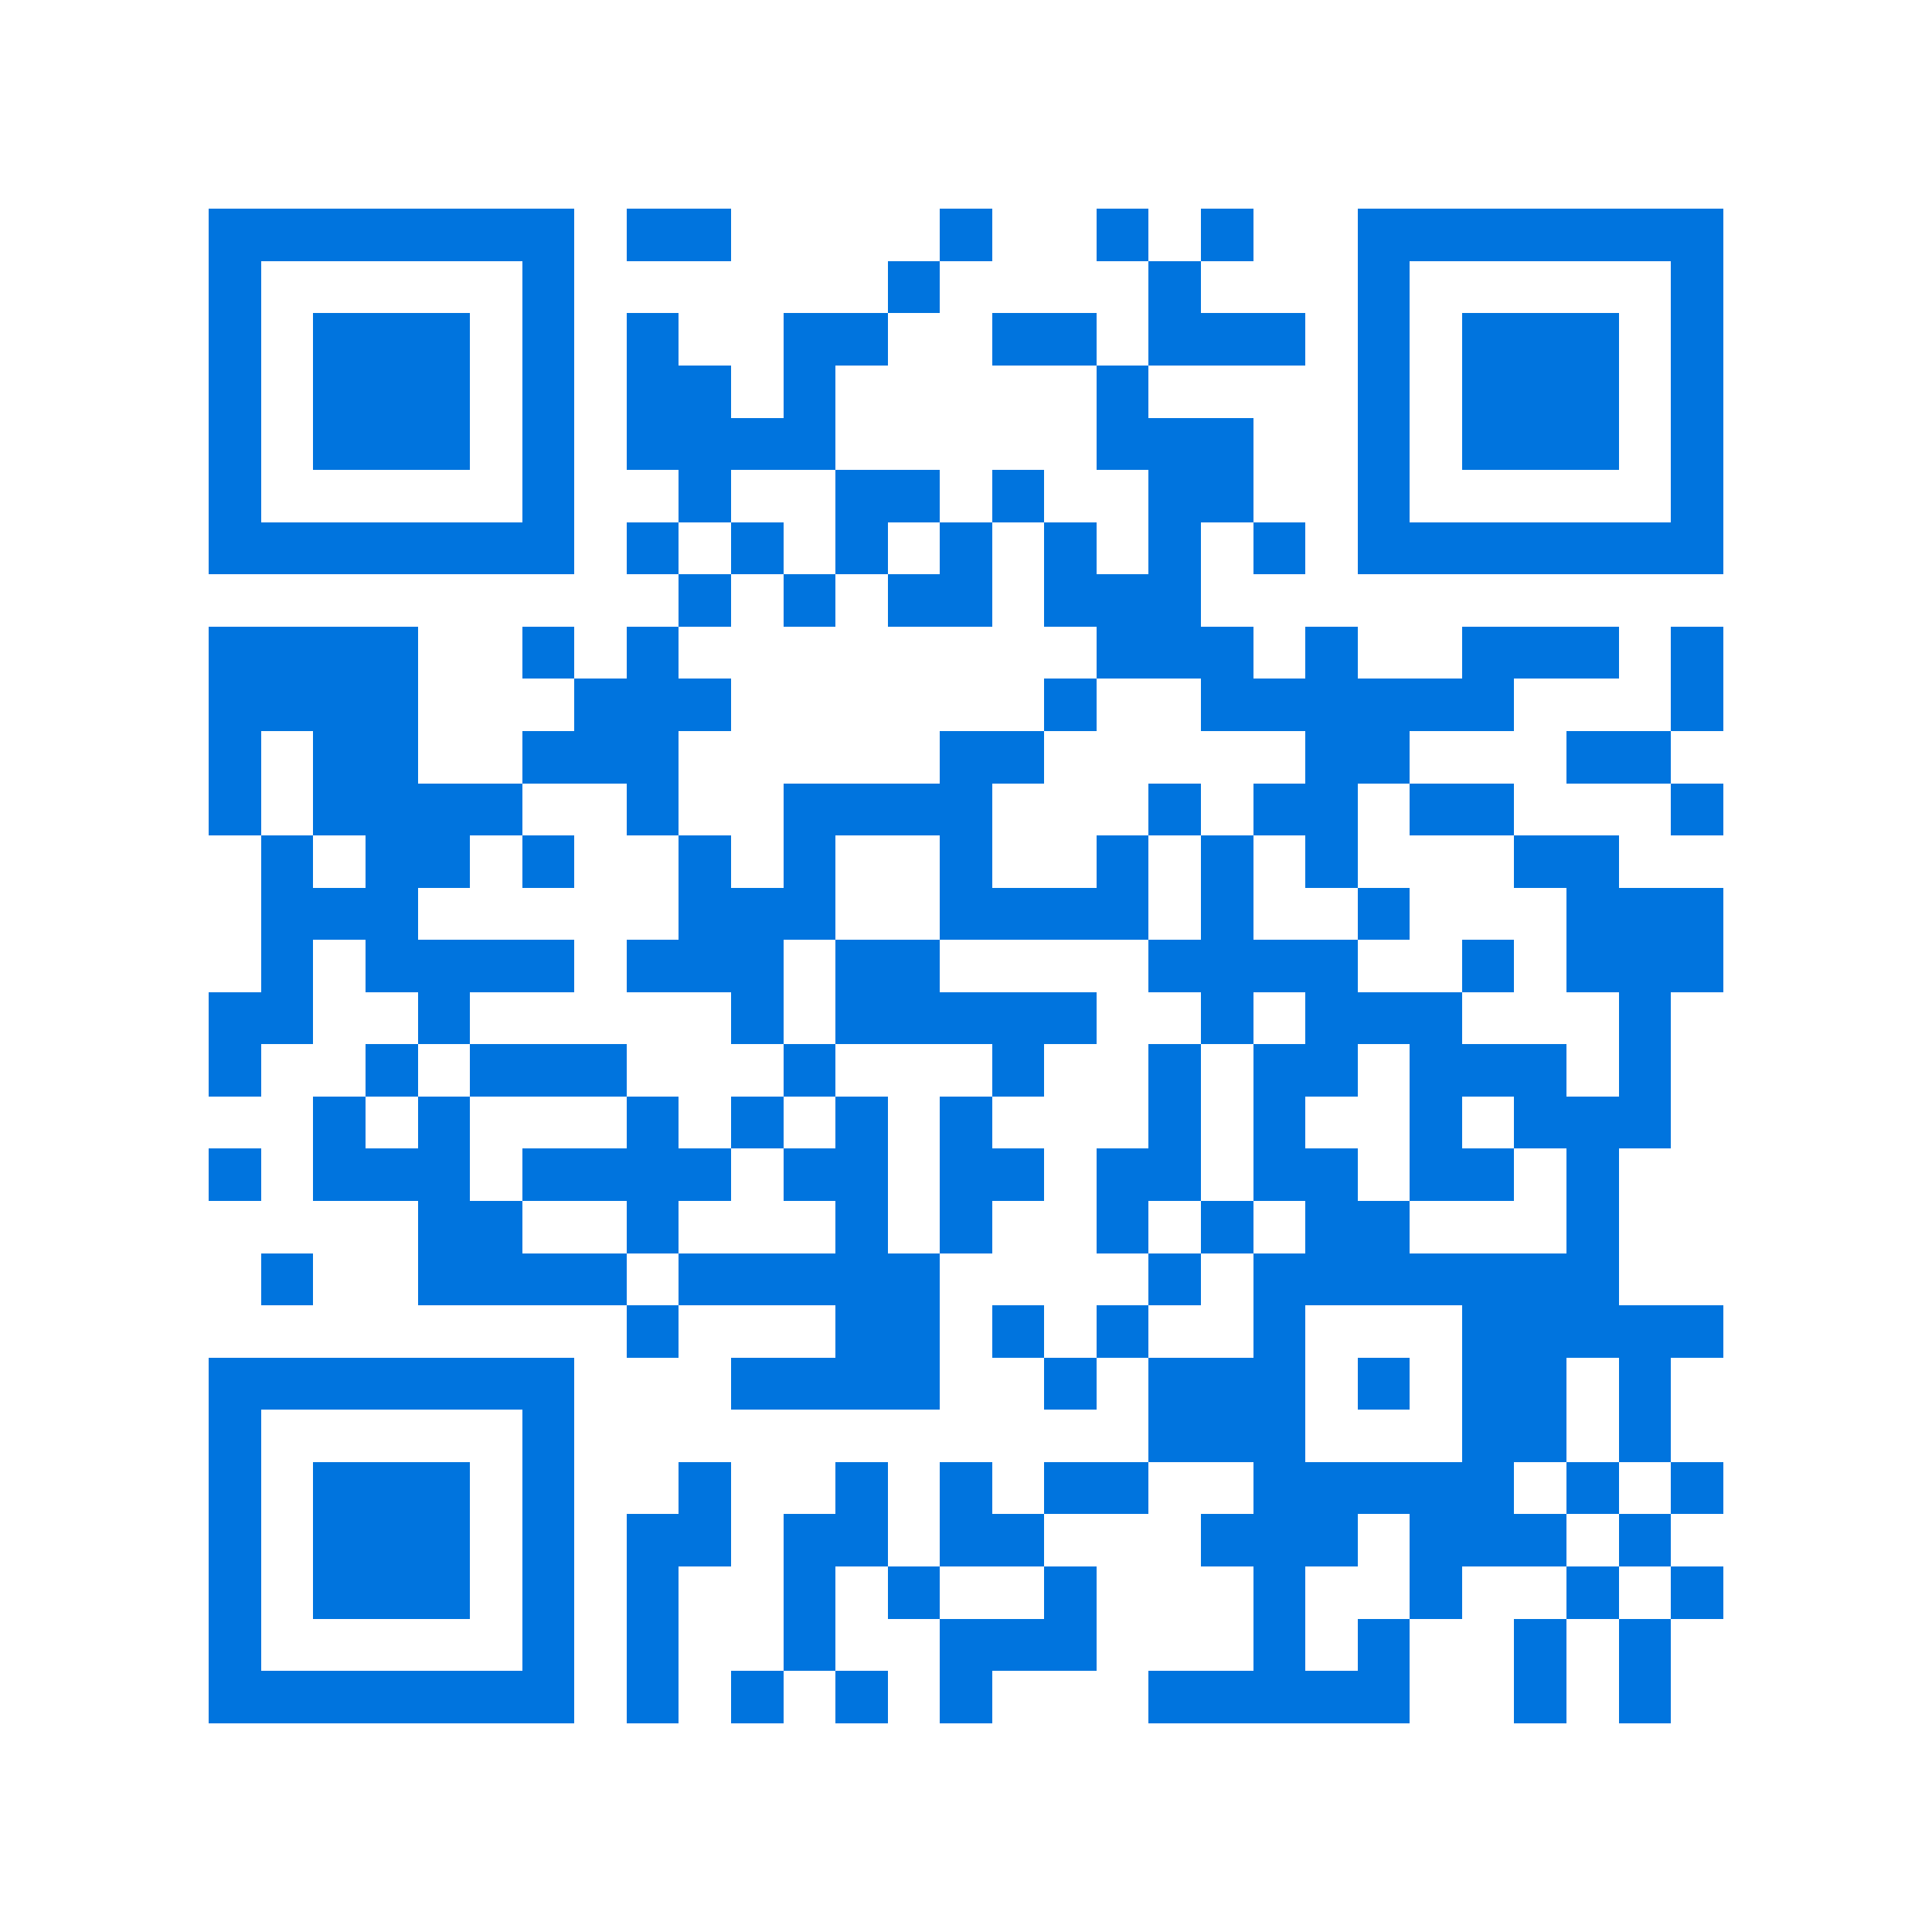<svg xmlns="http://www.w3.org/2000/svg" viewBox="0 0 37 37" shape-rendering="crispEdges"><path fill="#ffffff" d="M0 0h37v37H0z"/><path stroke="#0074de" d="M4 4.5h7m1 0h2m4 0h1m2 0h1m1 0h1m2 0h7M4 5.5h1m5 0h1m6 0h1m4 0h1m3 0h1m5 0h1M4 6.5h1m1 0h3m1 0h1m1 0h1m2 0h2m2 0h2m1 0h3m1 0h1m1 0h3m1 0h1M4 7.5h1m1 0h3m1 0h1m1 0h2m1 0h1m5 0h1m4 0h1m1 0h3m1 0h1M4 8.5h1m1 0h3m1 0h1m1 0h4m5 0h3m2 0h1m1 0h3m1 0h1M4 9.5h1m5 0h1m2 0h1m2 0h2m1 0h1m2 0h2m2 0h1m5 0h1M4 10.5h7m1 0h1m1 0h1m1 0h1m1 0h1m1 0h1m1 0h1m1 0h1m1 0h7M13 11.5h1m1 0h1m1 0h2m1 0h3M4 12.5h4m2 0h1m1 0h1m8 0h3m1 0h1m2 0h3m1 0h1M4 13.5h4m3 0h3m6 0h1m2 0h6m3 0h1M4 14.5h1m1 0h2m2 0h3m5 0h2m5 0h2m3 0h2M4 15.5h1m1 0h4m2 0h1m2 0h4m3 0h1m1 0h2m1 0h2m3 0h1M5 16.5h1m1 0h2m1 0h1m2 0h1m1 0h1m2 0h1m2 0h1m1 0h1m1 0h1m3 0h2M5 17.5h3m5 0h3m2 0h4m1 0h1m2 0h1m3 0h3M5 18.5h1m1 0h4m1 0h3m1 0h2m4 0h4m2 0h1m1 0h3M4 19.5h2m2 0h1m5 0h1m1 0h5m2 0h1m1 0h3m3 0h1M4 20.5h1m2 0h1m1 0h3m3 0h1m3 0h1m2 0h1m1 0h2m1 0h3m1 0h1M6 21.5h1m1 0h1m3 0h1m1 0h1m1 0h1m1 0h1m3 0h1m1 0h1m2 0h1m1 0h3M4 22.5h1m1 0h3m1 0h4m1 0h2m1 0h2m1 0h2m1 0h2m1 0h2m1 0h1M8 23.5h2m2 0h1m3 0h1m1 0h1m2 0h1m1 0h1m1 0h2m3 0h1M5 24.5h1m2 0h4m1 0h5m4 0h1m1 0h7M12 25.5h1m3 0h2m1 0h1m1 0h1m2 0h1m3 0h5M4 26.5h7m3 0h4m2 0h1m1 0h3m1 0h1m1 0h2m1 0h1M4 27.5h1m5 0h1m11 0h3m3 0h2m1 0h1M4 28.5h1m1 0h3m1 0h1m2 0h1m2 0h1m1 0h1m1 0h2m2 0h5m1 0h1m1 0h1M4 29.5h1m1 0h3m1 0h1m1 0h2m1 0h2m1 0h2m3 0h3m1 0h3m1 0h1M4 30.5h1m1 0h3m1 0h1m1 0h1m2 0h1m1 0h1m2 0h1m3 0h1m2 0h1m2 0h1m1 0h1M4 31.5h1m5 0h1m1 0h1m2 0h1m2 0h3m3 0h1m1 0h1m2 0h1m1 0h1M4 32.5h7m1 0h1m1 0h1m1 0h1m1 0h1m3 0h5m2 0h1m1 0h1"/></svg>
